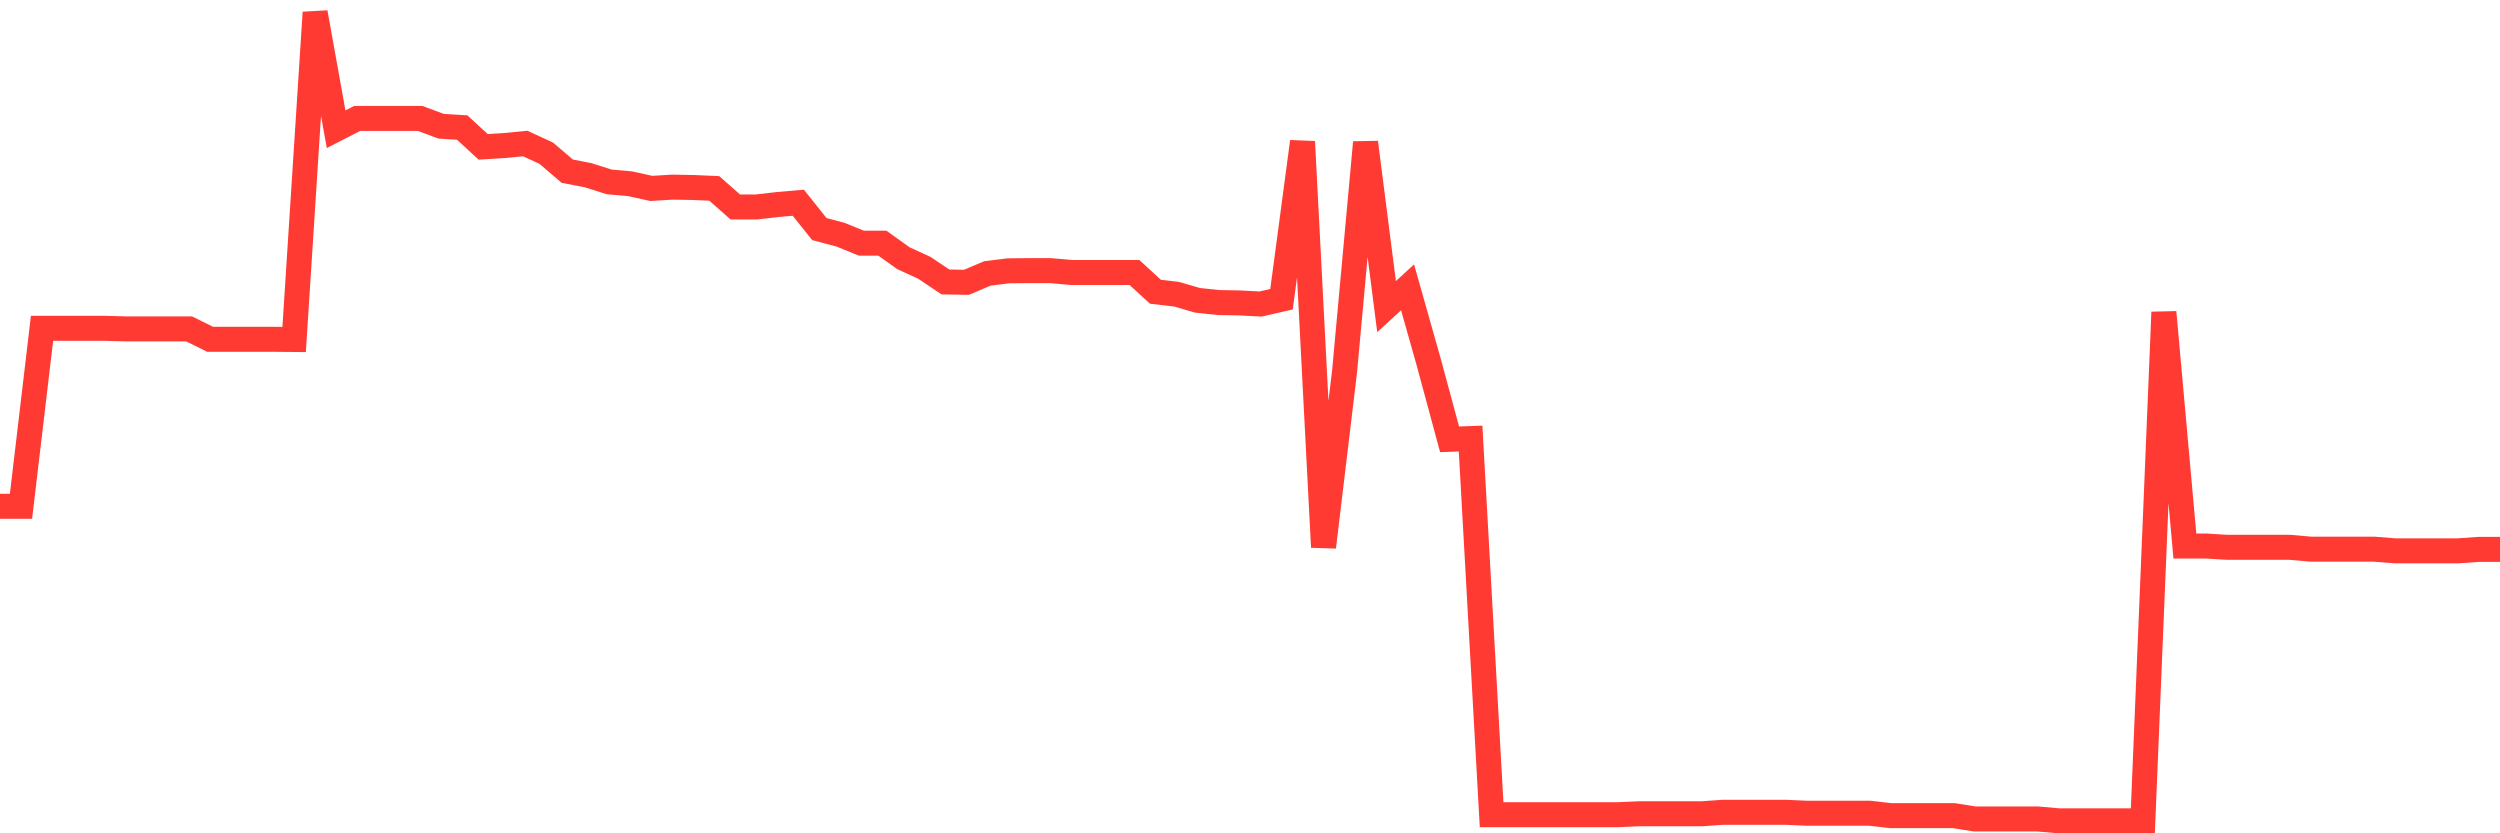 <svg
  xmlns="http://www.w3.org/2000/svg"
  xmlns:xlink="http://www.w3.org/1999/xlink"
  width="120"
  height="40"
  viewBox="0 0 120 40"
  preserveAspectRatio="none"
>
  <polyline
    points="0,24.302 1.008,24.302 2.017,15.76 3.025,15.76 4.034,15.76 5.042,15.76 6.05,15.787 7.059,15.787 8.067,15.787 9.076,15.787 10.084,16.286 11.092,16.286 12.101,16.286 13.109,16.286 14.118,16.295 15.126,0.6 16.134,6.203 17.143,5.686 18.151,5.686 19.16,5.686 20.168,5.686 21.176,6.06 22.185,6.122 23.193,7.049 24.202,6.987 25.21,6.889 26.218,7.352 27.227,8.216 28.235,8.412 29.244,8.732 30.252,8.821 31.261,9.044 32.269,8.982 33.277,9 34.286,9.044 35.294,9.935 36.303,9.935 37.311,9.819 38.319,9.73 39.328,10.995 40.336,11.262 41.345,11.672 42.353,11.672 43.361,12.393 44.37,12.856 45.378,13.533 46.387,13.551 47.395,13.124 48.403,12.999 49.412,12.99 50.42,12.99 51.429,13.079 52.437,13.079 53.445,13.079 54.454,13.079 55.462,14.005 56.471,14.121 57.479,14.415 58.487,14.522 59.496,14.54 60.504,14.593 61.513,14.362 62.521,6.799 63.529,26.262 64.538,17.844 65.546,6.835 66.555,14.718 67.563,13.792 68.571,17.355 69.58,21.087 70.588,21.051 71.597,39.106 72.605,39.106 73.613,39.106 74.622,39.106 75.63,39.106 76.639,39.106 77.647,39.106 78.655,39.062 79.664,39.062 80.672,39.062 81.681,39.062 82.689,38.99 83.697,38.99 84.706,38.99 85.714,38.99 86.723,39.035 87.731,39.035 88.739,39.035 89.748,39.035 90.756,39.151 91.765,39.151 92.773,39.151 93.782,39.151 94.79,39.311 95.798,39.311 96.807,39.311 97.815,39.311 98.824,39.4 99.832,39.4 100.84,39.4 101.849,39.4 102.857,39.4 103.866,14.985 104.874,26.208 105.882,26.208 106.891,26.271 107.899,26.271 108.908,26.271 109.916,26.271 110.924,26.36 111.933,26.36 112.941,26.36 113.95,26.36 114.958,26.44 115.966,26.44 116.975,26.44 117.983,26.44 118.992,26.369 120,26.369"
    fill="none"
    stroke="#ff3a33"
    stroke-width="1.2"
  >
  </polyline>
</svg>